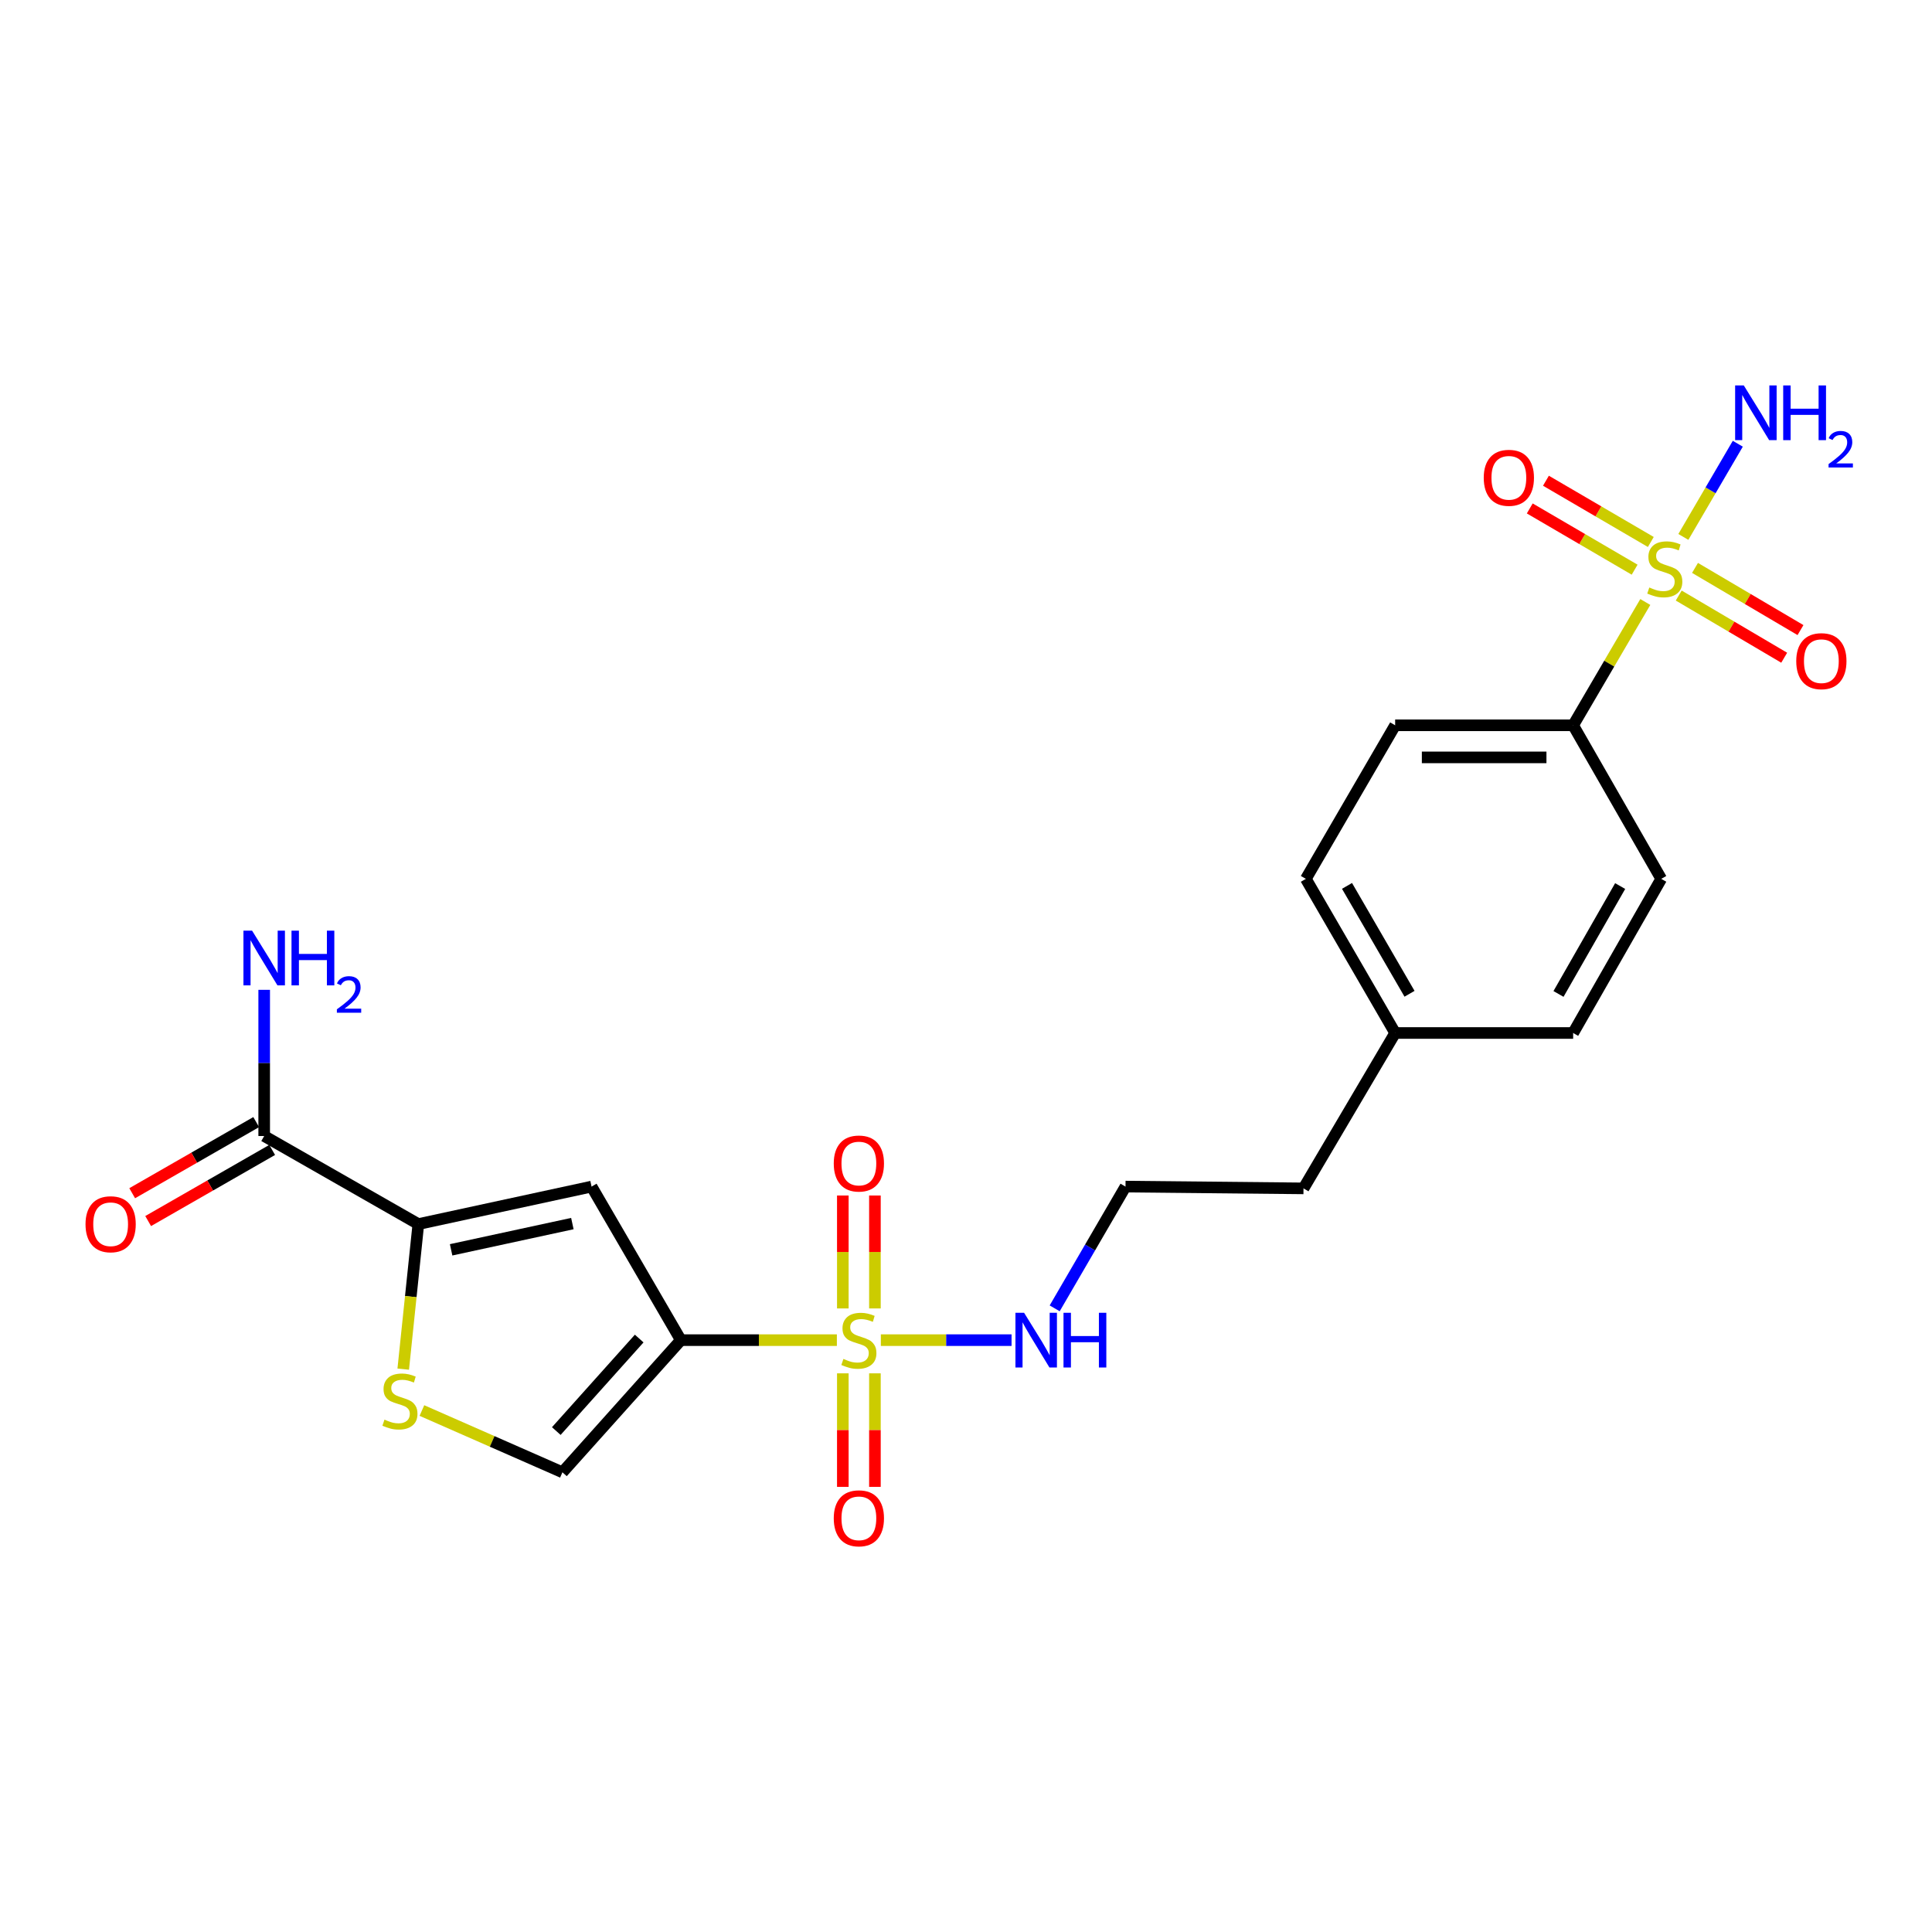 <?xml version='1.0' encoding='iso-8859-1'?>
<svg version='1.1' baseProfile='full'
              xmlns='http://www.w3.org/2000/svg'
                      xmlns:rdkit='http://www.rdkit.org/xml'
                      xmlns:xlink='http://www.w3.org/1999/xlink'
                  xml:space='preserve'
width='1000px' height='1000px' viewBox='0 0 1000 1000'>
<!-- END OF HEADER -->
<rect style='opacity:1.0;fill:#FFFFFF;stroke:none' width='1000' height='1000' x='0' y='0'> </rect>
<path class='bond-0' d='M 433.167,693.656 L 392.79,693.656' style='fill:none;fill-rule:evenodd;stroke:#CCCC00;stroke-width:6px;stroke-linecap:butt;stroke-linejoin:miter;stroke-opacity:1' />
<path class='bond-0' d='M 392.79,693.656 L 352.412,693.656' style='fill:none;fill-rule:evenodd;stroke:#000000;stroke-width:6px;stroke-linecap:butt;stroke-linejoin:miter;stroke-opacity:1' />
<path class='bond-8' d='M 436.246,710.84 L 436.246,740.22' style='fill:none;fill-rule:evenodd;stroke:#CCCC00;stroke-width:6px;stroke-linecap:butt;stroke-linejoin:miter;stroke-opacity:1' />
<path class='bond-8' d='M 436.246,740.22 L 436.246,769.601' style='fill:none;fill-rule:evenodd;stroke:#FF0000;stroke-width:6px;stroke-linecap:butt;stroke-linejoin:miter;stroke-opacity:1' />
<path class='bond-8' d='M 452.856,710.84 L 452.856,740.22' style='fill:none;fill-rule:evenodd;stroke:#CCCC00;stroke-width:6px;stroke-linecap:butt;stroke-linejoin:miter;stroke-opacity:1' />
<path class='bond-8' d='M 452.856,740.22 L 452.856,769.601' style='fill:none;fill-rule:evenodd;stroke:#FF0000;stroke-width:6px;stroke-linecap:butt;stroke-linejoin:miter;stroke-opacity:1' />
<path class='bond-9' d='M 452.856,677.249 L 452.856,648.021' style='fill:none;fill-rule:evenodd;stroke:#CCCC00;stroke-width:6px;stroke-linecap:butt;stroke-linejoin:miter;stroke-opacity:1' />
<path class='bond-9' d='M 452.856,648.021 L 452.856,618.792' style='fill:none;fill-rule:evenodd;stroke:#FF0000;stroke-width:6px;stroke-linecap:butt;stroke-linejoin:miter;stroke-opacity:1' />
<path class='bond-9' d='M 436.246,677.249 L 436.246,648.021' style='fill:none;fill-rule:evenodd;stroke:#CCCC00;stroke-width:6px;stroke-linecap:butt;stroke-linejoin:miter;stroke-opacity:1' />
<path class='bond-9' d='M 436.246,648.021 L 436.246,618.792' style='fill:none;fill-rule:evenodd;stroke:#FF0000;stroke-width:6px;stroke-linecap:butt;stroke-linejoin:miter;stroke-opacity:1' />
<path class='bond-12' d='M 455.925,693.656 L 489.752,693.656' style='fill:none;fill-rule:evenodd;stroke:#CCCC00;stroke-width:6px;stroke-linecap:butt;stroke-linejoin:miter;stroke-opacity:1' />
<path class='bond-12' d='M 489.752,693.656 L 523.579,693.656' style='fill:none;fill-rule:evenodd;stroke:#0000FF;stroke-width:6px;stroke-linecap:butt;stroke-linejoin:miter;stroke-opacity:1' />
<path class='bond-2' d='M 352.412,693.656 L 306.191,614.178' style='fill:none;fill-rule:evenodd;stroke:#000000;stroke-width:6px;stroke-linecap:butt;stroke-linejoin:miter;stroke-opacity:1' />
<path class='bond-5' d='M 352.412,693.656 L 291.113,762.061' style='fill:none;fill-rule:evenodd;stroke:#000000;stroke-width:6px;stroke-linecap:butt;stroke-linejoin:miter;stroke-opacity:1' />
<path class='bond-5' d='M 330.848,692.832 L 287.938,740.716' style='fill:none;fill-rule:evenodd;stroke:#000000;stroke-width:6px;stroke-linecap:butt;stroke-linejoin:miter;stroke-opacity:1' />
<path class='bond-1' d='M 851.606,311.593 L 832.932,343.503' style='fill:none;fill-rule:evenodd;stroke:#CCCC00;stroke-width:6px;stroke-linecap:butt;stroke-linejoin:miter;stroke-opacity:1' />
<path class='bond-1' d='M 832.932,343.503 L 814.258,375.412' style='fill:none;fill-rule:evenodd;stroke:#000000;stroke-width:6px;stroke-linecap:butt;stroke-linejoin:miter;stroke-opacity:1' />
<path class='bond-10' d='M 854.46,280.526 L 827.319,264.675' style='fill:none;fill-rule:evenodd;stroke:#CCCC00;stroke-width:6px;stroke-linecap:butt;stroke-linejoin:miter;stroke-opacity:1' />
<path class='bond-10' d='M 827.319,264.675 L 800.177,248.823' style='fill:none;fill-rule:evenodd;stroke:#FF0000;stroke-width:6px;stroke-linecap:butt;stroke-linejoin:miter;stroke-opacity:1' />
<path class='bond-10' d='M 846.083,294.869 L 818.942,279.017' style='fill:none;fill-rule:evenodd;stroke:#CCCC00;stroke-width:6px;stroke-linecap:butt;stroke-linejoin:miter;stroke-opacity:1' />
<path class='bond-10' d='M 818.942,279.017 L 791.801,263.166' style='fill:none;fill-rule:evenodd;stroke:#FF0000;stroke-width:6px;stroke-linecap:butt;stroke-linejoin:miter;stroke-opacity:1' />
<path class='bond-11' d='M 868.903,308.258 L 896.2,324.348' style='fill:none;fill-rule:evenodd;stroke:#CCCC00;stroke-width:6px;stroke-linecap:butt;stroke-linejoin:miter;stroke-opacity:1' />
<path class='bond-11' d='M 896.2,324.348 L 923.498,340.438' style='fill:none;fill-rule:evenodd;stroke:#FF0000;stroke-width:6px;stroke-linecap:butt;stroke-linejoin:miter;stroke-opacity:1' />
<path class='bond-11' d='M 877.337,293.949 L 904.635,310.039' style='fill:none;fill-rule:evenodd;stroke:#CCCC00;stroke-width:6px;stroke-linecap:butt;stroke-linejoin:miter;stroke-opacity:1' />
<path class='bond-11' d='M 904.635,310.039 L 931.932,326.129' style='fill:none;fill-rule:evenodd;stroke:#FF0000;stroke-width:6px;stroke-linecap:butt;stroke-linejoin:miter;stroke-opacity:1' />
<path class='bond-13' d='M 871.303,277.909 L 885.393,253.794' style='fill:none;fill-rule:evenodd;stroke:#CCCC00;stroke-width:6px;stroke-linecap:butt;stroke-linejoin:miter;stroke-opacity:1' />
<path class='bond-13' d='M 885.393,253.794 L 899.482,229.68' style='fill:none;fill-rule:evenodd;stroke:#0000FF;stroke-width:6px;stroke-linecap:butt;stroke-linejoin:miter;stroke-opacity:1' />
<path class='bond-3' d='M 306.191,614.178 L 216.535,633.584' style='fill:none;fill-rule:evenodd;stroke:#000000;stroke-width:6px;stroke-linecap:butt;stroke-linejoin:miter;stroke-opacity:1' />
<path class='bond-3' d='M 296.256,633.323 L 233.497,646.907' style='fill:none;fill-rule:evenodd;stroke:#000000;stroke-width:6px;stroke-linecap:butt;stroke-linejoin:miter;stroke-opacity:1' />
<path class='bond-6' d='M 216.535,633.584 L 136.743,587.999' style='fill:none;fill-rule:evenodd;stroke:#000000;stroke-width:6px;stroke-linecap:butt;stroke-linejoin:miter;stroke-opacity:1' />
<path class='bond-23' d='M 216.535,633.584 L 212.624,671.125' style='fill:none;fill-rule:evenodd;stroke:#000000;stroke-width:6px;stroke-linecap:butt;stroke-linejoin:miter;stroke-opacity:1' />
<path class='bond-23' d='M 212.624,671.125 L 208.713,708.666' style='fill:none;fill-rule:evenodd;stroke:#CCCC00;stroke-width:6px;stroke-linecap:butt;stroke-linejoin:miter;stroke-opacity:1' />
<path class='bond-4' d='M 218.38,730.087 L 254.746,746.074' style='fill:none;fill-rule:evenodd;stroke:#CCCC00;stroke-width:6px;stroke-linecap:butt;stroke-linejoin:miter;stroke-opacity:1' />
<path class='bond-4' d='M 254.746,746.074 L 291.113,762.061' style='fill:none;fill-rule:evenodd;stroke:#000000;stroke-width:6px;stroke-linecap:butt;stroke-linejoin:miter;stroke-opacity:1' />
<path class='bond-14' d='M 132.611,580.795 L 100.517,599.203' style='fill:none;fill-rule:evenodd;stroke:#000000;stroke-width:6px;stroke-linecap:butt;stroke-linejoin:miter;stroke-opacity:1' />
<path class='bond-14' d='M 100.517,599.203 L 68.424,617.61' style='fill:none;fill-rule:evenodd;stroke:#FF0000;stroke-width:6px;stroke-linecap:butt;stroke-linejoin:miter;stroke-opacity:1' />
<path class='bond-14' d='M 140.875,595.204 L 108.781,613.611' style='fill:none;fill-rule:evenodd;stroke:#000000;stroke-width:6px;stroke-linecap:butt;stroke-linejoin:miter;stroke-opacity:1' />
<path class='bond-14' d='M 108.781,613.611 L 76.687,632.018' style='fill:none;fill-rule:evenodd;stroke:#FF0000;stroke-width:6px;stroke-linecap:butt;stroke-linejoin:miter;stroke-opacity:1' />
<path class='bond-17' d='M 136.743,587.999 L 136.743,550.166' style='fill:none;fill-rule:evenodd;stroke:#000000;stroke-width:6px;stroke-linecap:butt;stroke-linejoin:miter;stroke-opacity:1' />
<path class='bond-17' d='M 136.743,550.166 L 136.743,512.334' style='fill:none;fill-rule:evenodd;stroke:#0000FF;stroke-width:6px;stroke-linecap:butt;stroke-linejoin:miter;stroke-opacity:1' />
<path class='bond-7' d='M 814.258,375.412 L 722.129,375.412' style='fill:none;fill-rule:evenodd;stroke:#000000;stroke-width:6px;stroke-linecap:butt;stroke-linejoin:miter;stroke-opacity:1' />
<path class='bond-7' d='M 800.439,392.022 L 735.948,392.022' style='fill:none;fill-rule:evenodd;stroke:#000000;stroke-width:6px;stroke-linecap:butt;stroke-linejoin:miter;stroke-opacity:1' />
<path class='bond-24' d='M 814.258,375.412 L 859.852,454.899' style='fill:none;fill-rule:evenodd;stroke:#000000;stroke-width:6px;stroke-linecap:butt;stroke-linejoin:miter;stroke-opacity:1' />
<path class='bond-21' d='M 545.903,677.198 L 564.232,645.688' style='fill:none;fill-rule:evenodd;stroke:#0000FF;stroke-width:6px;stroke-linecap:butt;stroke-linejoin:miter;stroke-opacity:1' />
<path class='bond-21' d='M 564.232,645.688 L 582.56,614.178' style='fill:none;fill-rule:evenodd;stroke:#000000;stroke-width:6px;stroke-linecap:butt;stroke-linejoin:miter;stroke-opacity:1' />
<path class='bond-15' d='M 859.852,454.899 L 814.258,534.673' style='fill:none;fill-rule:evenodd;stroke:#000000;stroke-width:6px;stroke-linecap:butt;stroke-linejoin:miter;stroke-opacity:1' />
<path class='bond-15' d='M 838.592,458.623 L 806.676,514.465' style='fill:none;fill-rule:evenodd;stroke:#000000;stroke-width:6px;stroke-linecap:butt;stroke-linejoin:miter;stroke-opacity:1' />
<path class='bond-16' d='M 722.129,375.412 L 675.907,454.899' style='fill:none;fill-rule:evenodd;stroke:#000000;stroke-width:6px;stroke-linecap:butt;stroke-linejoin:miter;stroke-opacity:1' />
<path class='bond-18' d='M 814.258,534.673 L 722.129,534.673' style='fill:none;fill-rule:evenodd;stroke:#000000;stroke-width:6px;stroke-linecap:butt;stroke-linejoin:miter;stroke-opacity:1' />
<path class='bond-19' d='M 675.907,454.899 L 722.129,534.673' style='fill:none;fill-rule:evenodd;stroke:#000000;stroke-width:6px;stroke-linecap:butt;stroke-linejoin:miter;stroke-opacity:1' />
<path class='bond-19' d='M 697.212,458.538 L 729.567,514.38' style='fill:none;fill-rule:evenodd;stroke:#000000;stroke-width:6px;stroke-linecap:butt;stroke-linejoin:miter;stroke-opacity:1' />
<path class='bond-20' d='M 722.129,534.673 L 674.689,615.101' style='fill:none;fill-rule:evenodd;stroke:#000000;stroke-width:6px;stroke-linecap:butt;stroke-linejoin:miter;stroke-opacity:1' />
<path class='bond-22' d='M 582.56,614.178 L 674.689,615.101' style='fill:none;fill-rule:evenodd;stroke:#000000;stroke-width:6px;stroke-linecap:butt;stroke-linejoin:miter;stroke-opacity:1' />
<path  class='atom-0' d='M 436.551 703.376
Q 436.871 703.496, 438.191 704.056
Q 439.511 704.616, 440.951 704.976
Q 442.431 705.296, 443.871 705.296
Q 446.551 705.296, 448.111 704.016
Q 449.671 702.696, 449.671 700.416
Q 449.671 698.856, 448.871 697.896
Q 448.111 696.936, 446.911 696.416
Q 445.711 695.896, 443.711 695.296
Q 441.191 694.536, 439.671 693.816
Q 438.191 693.096, 437.111 691.576
Q 436.071 690.056, 436.071 687.496
Q 436.071 683.936, 438.471 681.736
Q 440.911 679.536, 445.711 679.536
Q 448.991 679.536, 452.711 681.096
L 451.791 684.176
Q 448.391 682.776, 445.831 682.776
Q 443.071 682.776, 441.551 683.936
Q 440.031 685.056, 440.071 687.016
Q 440.071 688.536, 440.831 689.456
Q 441.631 690.376, 442.751 690.896
Q 443.911 691.416, 445.831 692.016
Q 448.391 692.816, 449.911 693.616
Q 451.431 694.416, 452.511 696.056
Q 453.631 697.656, 453.631 700.416
Q 453.631 704.336, 450.991 706.456
Q 448.391 708.536, 444.031 708.536
Q 441.511 708.536, 439.591 707.976
Q 437.711 707.456, 435.471 706.536
L 436.551 703.376
' fill='#CCCC00'/>
<path  class='atom-2' d='M 853.688 304.085
Q 854.008 304.205, 855.328 304.765
Q 856.648 305.325, 858.088 305.685
Q 859.568 306.005, 861.008 306.005
Q 863.688 306.005, 865.248 304.725
Q 866.808 303.405, 866.808 301.125
Q 866.808 299.565, 866.008 298.605
Q 865.248 297.645, 864.048 297.125
Q 862.848 296.605, 860.848 296.005
Q 858.328 295.245, 856.808 294.525
Q 855.328 293.805, 854.248 292.285
Q 853.208 290.765, 853.208 288.205
Q 853.208 284.645, 855.608 282.445
Q 858.048 280.245, 862.848 280.245
Q 866.128 280.245, 869.848 281.805
L 868.928 284.885
Q 865.528 283.485, 862.968 283.485
Q 860.208 283.485, 858.688 284.645
Q 857.168 285.765, 857.208 287.725
Q 857.208 289.245, 857.968 290.165
Q 858.768 291.085, 859.888 291.605
Q 861.048 292.125, 862.968 292.725
Q 865.528 293.525, 867.048 294.325
Q 868.568 295.125, 869.648 296.765
Q 870.768 298.365, 870.768 301.125
Q 870.768 305.045, 868.128 307.165
Q 865.528 309.245, 861.168 309.245
Q 858.648 309.245, 856.728 308.685
Q 854.848 308.165, 852.608 307.245
L 853.688 304.085
' fill='#CCCC00'/>
<path  class='atom-5' d='M 199.003 734.806
Q 199.323 734.926, 200.643 735.486
Q 201.963 736.046, 203.403 736.406
Q 204.883 736.726, 206.323 736.726
Q 209.003 736.726, 210.563 735.446
Q 212.123 734.126, 212.123 731.846
Q 212.123 730.286, 211.323 729.326
Q 210.563 728.366, 209.363 727.846
Q 208.163 727.326, 206.163 726.726
Q 203.643 725.966, 202.123 725.246
Q 200.643 724.526, 199.563 723.006
Q 198.523 721.486, 198.523 718.926
Q 198.523 715.366, 200.923 713.166
Q 203.363 710.966, 208.163 710.966
Q 211.443 710.966, 215.163 712.526
L 214.243 715.606
Q 210.843 714.206, 208.283 714.206
Q 205.523 714.206, 204.003 715.366
Q 202.483 716.486, 202.523 718.446
Q 202.523 719.966, 203.283 720.886
Q 204.083 721.806, 205.203 722.326
Q 206.363 722.846, 208.283 723.446
Q 210.843 724.246, 212.363 725.046
Q 213.883 725.846, 214.963 727.486
Q 216.083 729.086, 216.083 731.846
Q 216.083 735.766, 213.443 737.886
Q 210.843 739.966, 206.483 739.966
Q 203.963 739.966, 202.043 739.406
Q 200.163 738.886, 197.923 737.966
L 199.003 734.806
' fill='#CCCC00'/>
<path  class='atom-9' d='M 431.551 785.875
Q 431.551 779.075, 434.911 775.275
Q 438.271 771.475, 444.551 771.475
Q 450.831 771.475, 454.191 775.275
Q 457.551 779.075, 457.551 785.875
Q 457.551 792.755, 454.151 796.675
Q 450.751 800.555, 444.551 800.555
Q 438.311 800.555, 434.911 796.675
Q 431.551 792.795, 431.551 785.875
M 444.551 797.355
Q 448.871 797.355, 451.191 794.475
Q 453.551 791.555, 453.551 785.875
Q 453.551 780.315, 451.191 777.515
Q 448.871 774.675, 444.551 774.675
Q 440.231 774.675, 437.871 777.475
Q 435.551 780.275, 435.551 785.875
Q 435.551 791.595, 437.871 794.475
Q 440.231 797.355, 444.551 797.355
' fill='#FF0000'/>
<path  class='atom-10' d='M 431.551 602.235
Q 431.551 595.435, 434.911 591.635
Q 438.271 587.835, 444.551 587.835
Q 450.831 587.835, 454.191 591.635
Q 457.551 595.435, 457.551 602.235
Q 457.551 609.115, 454.151 613.035
Q 450.751 616.915, 444.551 616.915
Q 438.311 616.915, 434.911 613.035
Q 431.551 609.155, 431.551 602.235
M 444.551 613.715
Q 448.871 613.715, 451.191 610.835
Q 453.551 607.915, 453.551 602.235
Q 453.551 596.675, 451.191 593.875
Q 448.871 591.035, 444.551 591.035
Q 440.231 591.035, 437.871 593.835
Q 435.551 596.635, 435.551 602.235
Q 435.551 607.955, 437.871 610.835
Q 440.231 613.715, 444.551 613.715
' fill='#FF0000'/>
<path  class='atom-11' d='M 767.983 247.31
Q 767.983 240.51, 771.343 236.71
Q 774.703 232.91, 780.983 232.91
Q 787.263 232.91, 790.623 236.71
Q 793.983 240.51, 793.983 247.31
Q 793.983 254.19, 790.583 258.11
Q 787.183 261.99, 780.983 261.99
Q 774.743 261.99, 771.343 258.11
Q 767.983 254.23, 767.983 247.31
M 780.983 258.79
Q 785.303 258.79, 787.623 255.91
Q 789.983 252.99, 789.983 247.31
Q 789.983 241.75, 787.623 238.95
Q 785.303 236.11, 780.983 236.11
Q 776.663 236.11, 774.303 238.91
Q 771.983 241.71, 771.983 247.31
Q 771.983 253.03, 774.303 255.91
Q 776.663 258.79, 780.983 258.79
' fill='#FF0000'/>
<path  class='atom-12' d='M 929.735 342.217
Q 929.735 335.417, 933.095 331.617
Q 936.455 327.817, 942.735 327.817
Q 949.015 327.817, 952.375 331.617
Q 955.735 335.417, 955.735 342.217
Q 955.735 349.097, 952.335 353.017
Q 948.935 356.897, 942.735 356.897
Q 936.495 356.897, 933.095 353.017
Q 929.735 349.137, 929.735 342.217
M 942.735 353.697
Q 947.055 353.697, 949.375 350.817
Q 951.735 347.897, 951.735 342.217
Q 951.735 336.657, 949.375 333.857
Q 947.055 331.017, 942.735 331.017
Q 938.415 331.017, 936.055 333.817
Q 933.735 336.617, 933.735 342.217
Q 933.735 347.937, 936.055 350.817
Q 938.415 353.697, 942.735 353.697
' fill='#FF0000'/>
<path  class='atom-13' d='M 530.069 679.496
L 539.349 694.496
Q 540.269 695.976, 541.749 698.656
Q 543.229 701.336, 543.309 701.496
L 543.309 679.496
L 547.069 679.496
L 547.069 707.816
L 543.189 707.816
L 533.229 691.416
Q 532.069 689.496, 530.829 687.296
Q 529.629 685.096, 529.269 684.416
L 529.269 707.816
L 525.589 707.816
L 525.589 679.496
L 530.069 679.496
' fill='#0000FF'/>
<path  class='atom-13' d='M 550.469 679.496
L 554.309 679.496
L 554.309 691.536
L 568.789 691.536
L 568.789 679.496
L 572.629 679.496
L 572.629 707.816
L 568.789 707.816
L 568.789 694.736
L 554.309 694.736
L 554.309 707.816
L 550.469 707.816
L 550.469 679.496
' fill='#0000FF'/>
<path  class='atom-14' d='M 902.582 199.5
L 911.862 214.5
Q 912.782 215.98, 914.262 218.66
Q 915.742 221.34, 915.822 221.5
L 915.822 199.5
L 919.582 199.5
L 919.582 227.82
L 915.702 227.82
L 905.742 211.42
Q 904.582 209.5, 903.342 207.3
Q 902.142 205.1, 901.782 204.42
L 901.782 227.82
L 898.102 227.82
L 898.102 199.5
L 902.582 199.5
' fill='#0000FF'/>
<path  class='atom-14' d='M 922.982 199.5
L 926.822 199.5
L 926.822 211.54
L 941.302 211.54
L 941.302 199.5
L 945.142 199.5
L 945.142 227.82
L 941.302 227.82
L 941.302 214.74
L 926.822 214.74
L 926.822 227.82
L 922.982 227.82
L 922.982 199.5
' fill='#0000FF'/>
<path  class='atom-14' d='M 946.515 226.826
Q 947.201 225.058, 948.838 224.081
Q 950.475 223.078, 952.745 223.078
Q 955.57 223.078, 957.154 224.609
Q 958.738 226.14, 958.738 228.859
Q 958.738 231.631, 956.679 234.218
Q 954.646 236.806, 950.422 239.868
L 959.055 239.868
L 959.055 241.98
L 946.462 241.98
L 946.462 240.211
Q 949.947 237.73, 952.006 235.882
Q 954.091 234.034, 955.095 232.37
Q 956.098 230.707, 956.098 228.991
Q 956.098 227.196, 955.2 226.193
Q 954.303 225.19, 952.745 225.19
Q 951.24 225.19, 950.237 225.797
Q 949.234 226.404, 948.521 227.75
L 946.515 226.826
' fill='#0000FF'/>
<path  class='atom-15' d='M 44.265 633.664
Q 44.265 626.864, 47.625 623.064
Q 50.985 619.264, 57.265 619.264
Q 63.545 619.264, 66.905 623.064
Q 70.265 626.864, 70.265 633.664
Q 70.265 640.544, 66.865 644.464
Q 63.465 648.344, 57.265 648.344
Q 51.025 648.344, 47.625 644.464
Q 44.265 640.584, 44.265 633.664
M 57.265 645.144
Q 61.585 645.144, 63.905 642.264
Q 66.265 639.344, 66.265 633.664
Q 66.265 628.104, 63.905 625.304
Q 61.585 622.464, 57.265 622.464
Q 52.945 622.464, 50.585 625.264
Q 48.265 628.064, 48.265 633.664
Q 48.265 639.384, 50.585 642.264
Q 52.945 645.144, 57.265 645.144
' fill='#FF0000'/>
<path  class='atom-18' d='M 130.483 481.71
L 139.763 496.71
Q 140.683 498.19, 142.163 500.87
Q 143.643 503.55, 143.723 503.71
L 143.723 481.71
L 147.483 481.71
L 147.483 510.03
L 143.603 510.03
L 133.643 493.63
Q 132.483 491.71, 131.243 489.51
Q 130.043 487.31, 129.683 486.63
L 129.683 510.03
L 126.003 510.03
L 126.003 481.71
L 130.483 481.71
' fill='#0000FF'/>
<path  class='atom-18' d='M 150.883 481.71
L 154.723 481.71
L 154.723 493.75
L 169.203 493.75
L 169.203 481.71
L 173.043 481.71
L 173.043 510.03
L 169.203 510.03
L 169.203 496.95
L 154.723 496.95
L 154.723 510.03
L 150.883 510.03
L 150.883 481.71
' fill='#0000FF'/>
<path  class='atom-18' d='M 174.416 509.037
Q 175.102 507.268, 176.739 506.291
Q 178.376 505.288, 180.646 505.288
Q 183.471 505.288, 185.055 506.819
Q 186.639 508.35, 186.639 511.069
Q 186.639 513.841, 184.58 516.429
Q 182.547 519.016, 178.323 522.078
L 186.956 522.078
L 186.956 524.19
L 174.363 524.19
L 174.363 522.421
Q 177.848 519.94, 179.907 518.092
Q 181.993 516.244, 182.996 514.581
Q 183.999 512.917, 183.999 511.201
Q 183.999 509.406, 183.101 508.403
Q 182.204 507.4, 180.646 507.4
Q 179.141 507.4, 178.138 508.007
Q 177.135 508.614, 176.422 509.961
L 174.416 509.037
' fill='#0000FF'/>
</svg>
